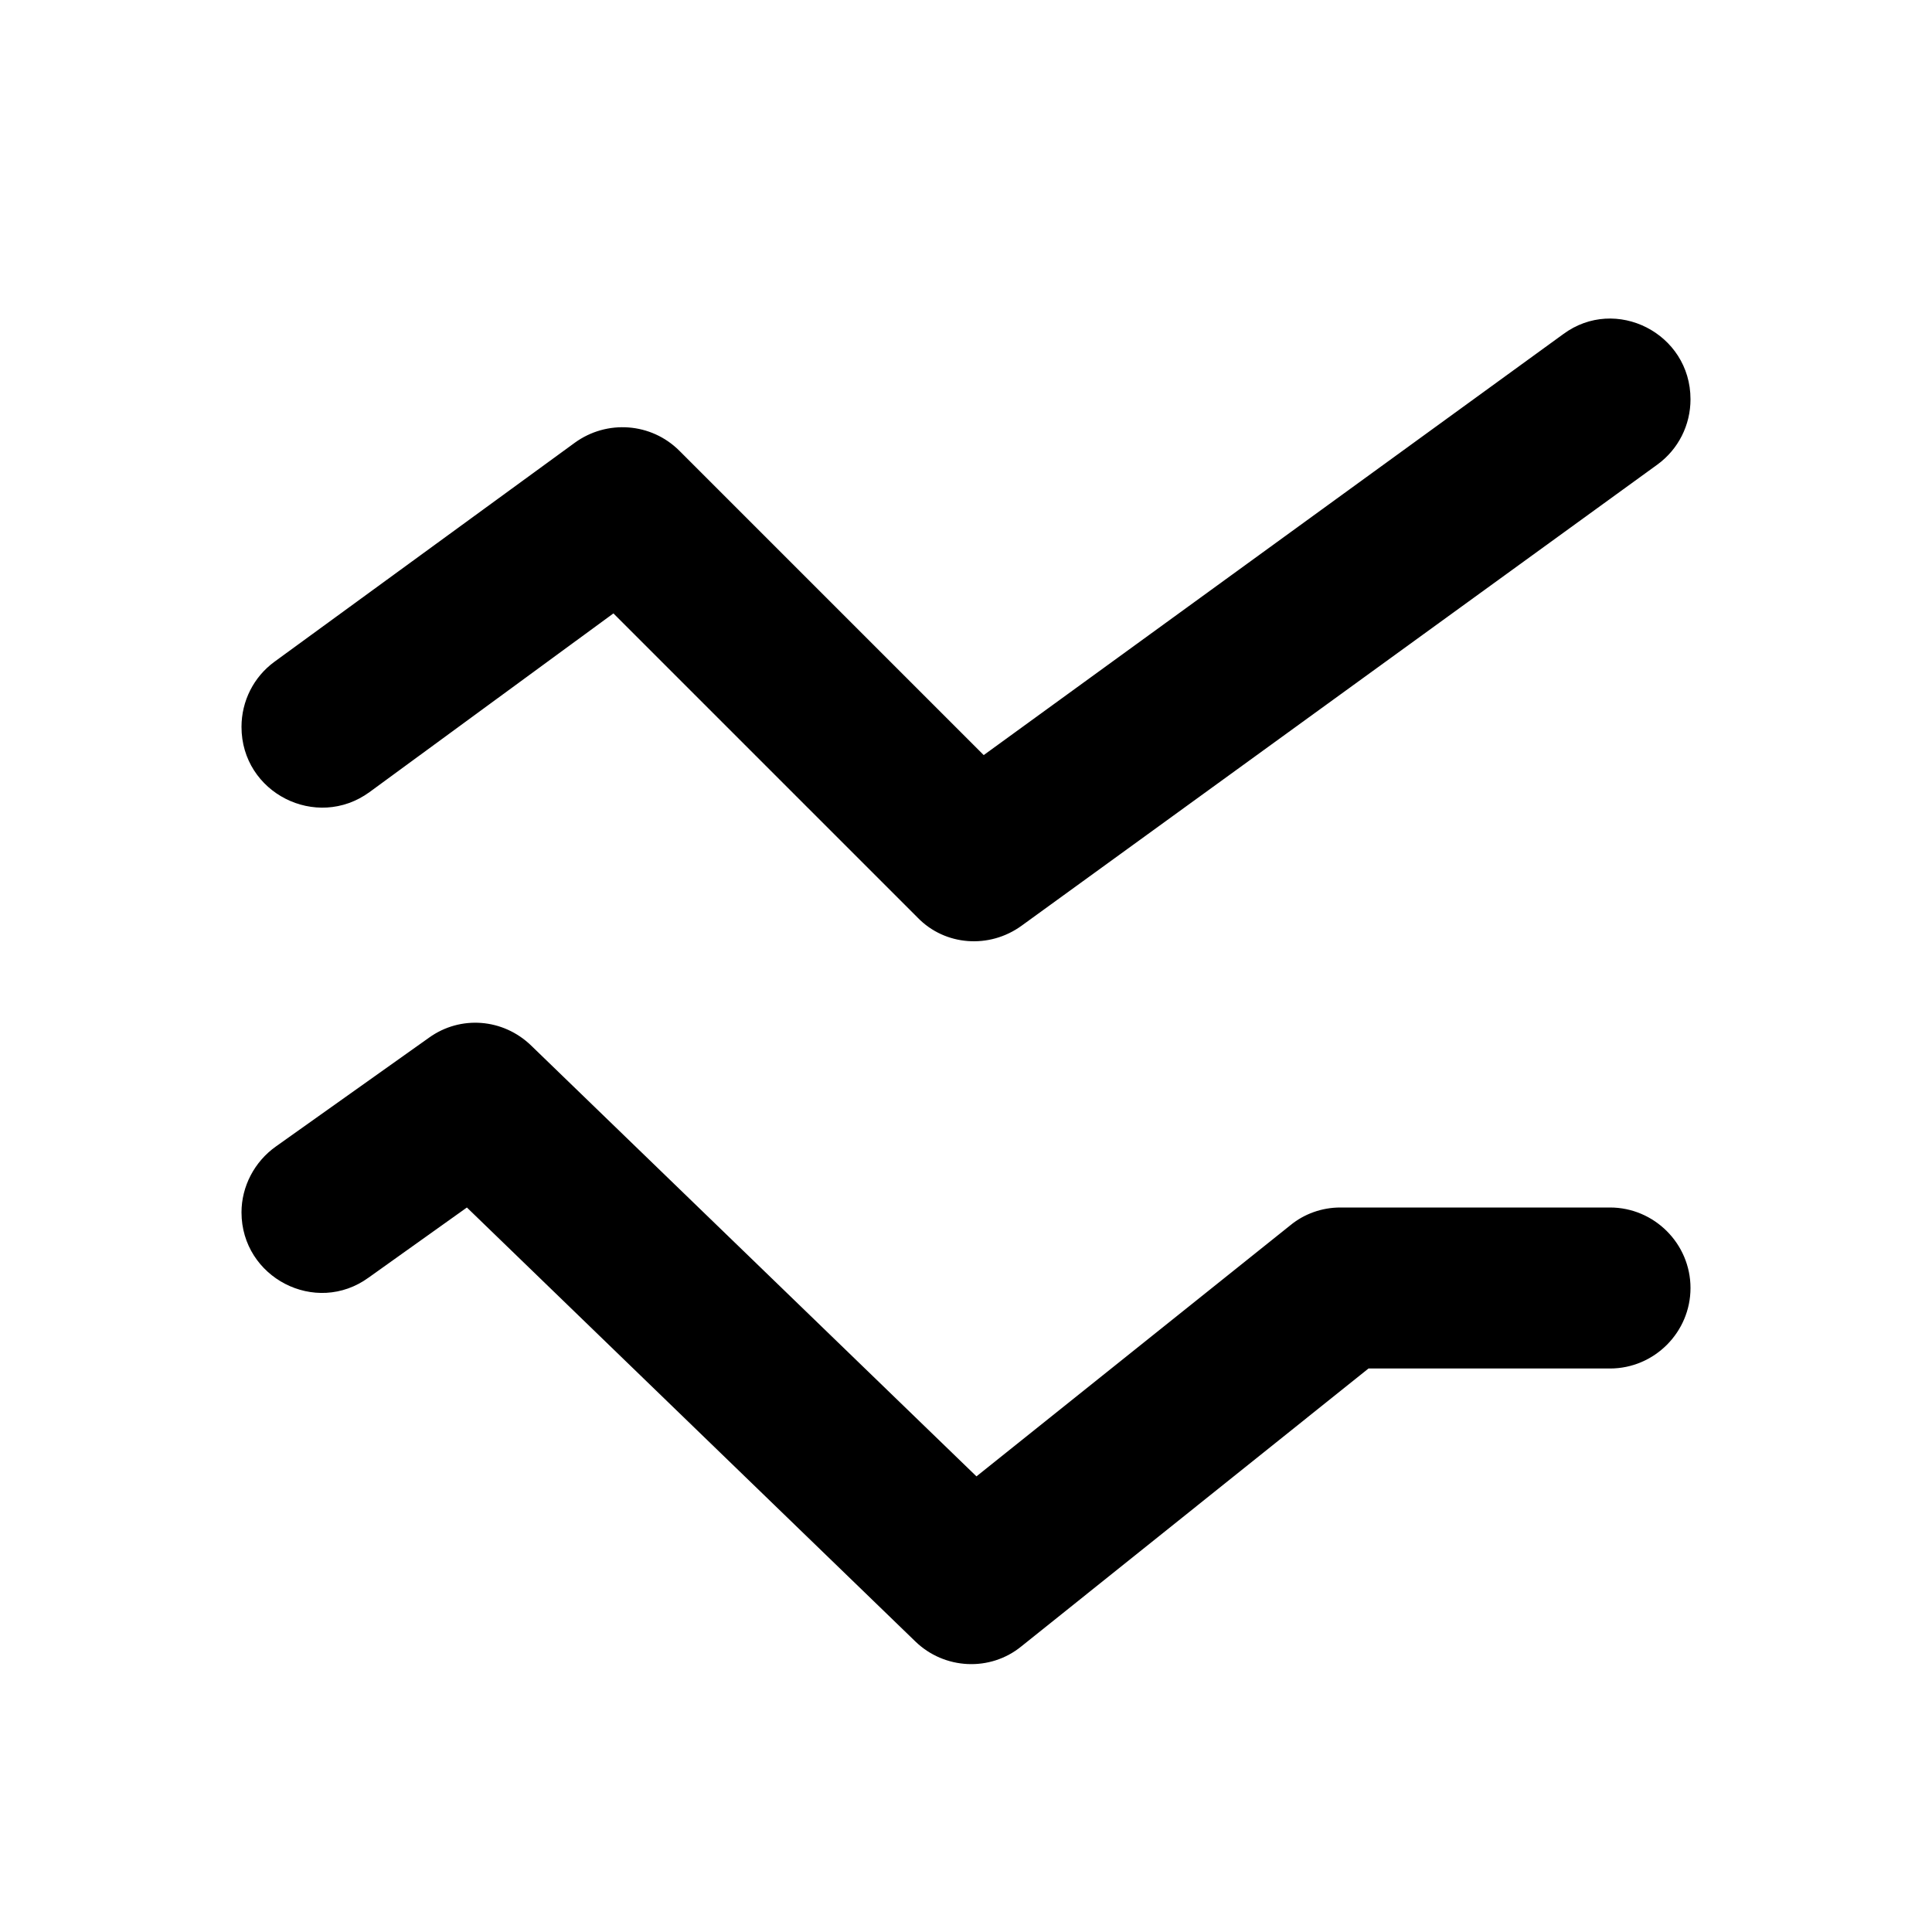 <svg xmlns="http://www.w3.org/2000/svg" enable-background="new 0 0 24 24" viewBox="0 0 24 24" fill="currentColor"><g><rect fill="none" height="24" width="24"/></g><g><path d="M3,9.03c0-0.32,0.15-0.62,0.41-0.81L7.14,5.5c0.4-0.29,0.95-0.25,1.3,0.1l3.78,3.78l7.2-5.23C20.07,3.67,21,4.14,21,4.96 c0,0.32-0.15,0.62-0.41,0.81l-7.9,5.73c-0.4,0.29-0.95,0.25-1.29-0.1L7.62,7.62L4.59,9.84C3.93,10.32,3,9.85,3,9.03z M21,16 c0-0.55-0.45-1-1-1h-3.35c-0.23,0-0.45,0.08-0.62,0.22l-3.9,3.12L6.6,12.99c-0.35-0.34-0.88-0.38-1.27-0.1l-1.9,1.35 C3.16,14.43,3,14.74,3,15.06c0,0.81,0.92,1.29,1.58,0.81L5.8,15l5.57,5.39c0.36,0.35,0.93,0.38,1.32,0.06L17,17h3 C20.55,17,21,16.55,21,16z"/></g></svg>